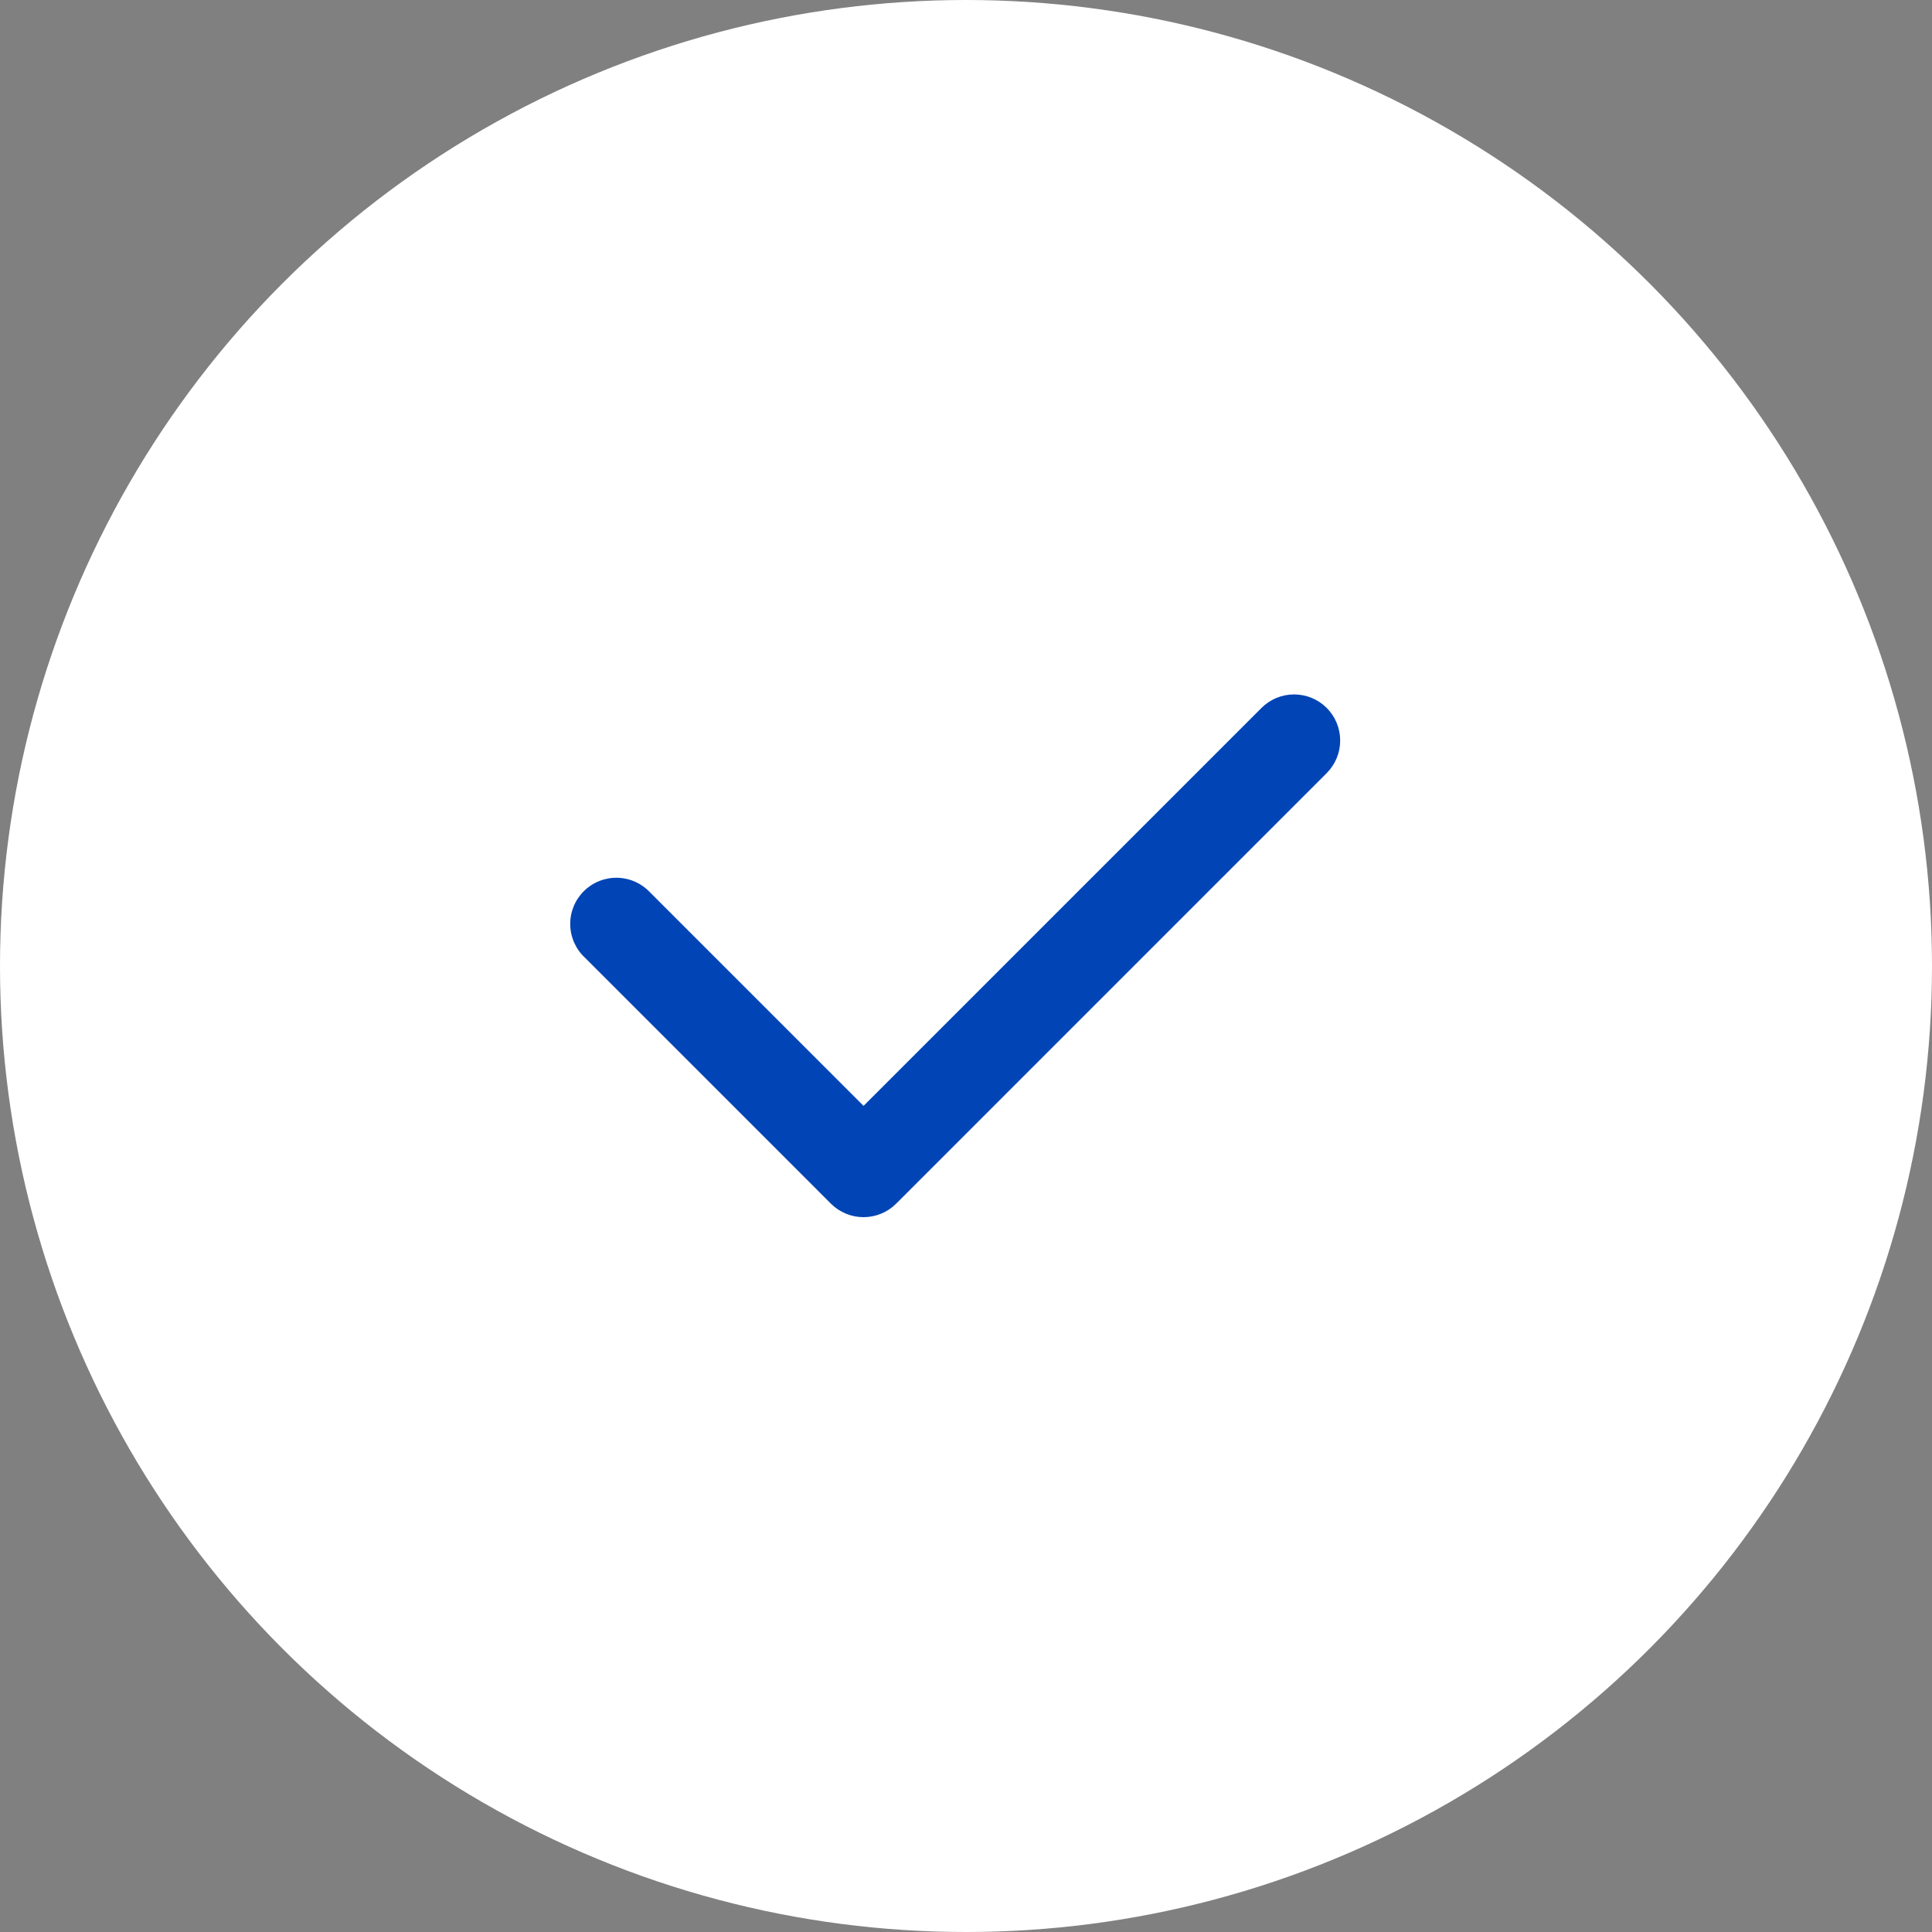 <?xml version="1.0" encoding="UTF-8"?> <svg xmlns="http://www.w3.org/2000/svg" width="284" height="284" viewBox="0 0 284 284" fill="none"><rect x="0" y="0" width="284" height="284" fill="#808080" stroke="none"/><circle cx="142" cy="142" r="142" fill="white"></circle><g clip-path="url(#clip0_151_52)"><path fill-rule="evenodd" clip-rule="evenodd" d="M195.021 104.062C196.291 105.334 197.004 107.057 197.004 108.854C197.004 110.651 196.291 112.375 195.021 113.646L131.73 176.938C130.458 178.208 128.735 178.921 126.938 178.921C125.14 178.921 123.417 178.208 122.145 176.938L85.979 140.771C85.312 140.15 84.778 139.402 84.407 138.57C84.037 137.738 83.838 136.84 83.822 135.93C83.805 135.019 83.973 134.115 84.314 133.27C84.655 132.426 85.163 131.659 85.807 131.015C86.451 130.371 87.218 129.863 88.062 129.522C88.906 129.181 89.811 129.014 90.721 129.03C91.632 129.046 92.53 129.245 93.362 129.616C94.193 129.986 94.942 130.521 95.563 131.187L126.938 162.562L185.437 104.062C186.709 102.792 188.432 102.079 190.229 102.079C192.026 102.079 193.75 102.792 195.021 104.062Z" fill="#0144B5"></path></g><defs><clipPath id="clip0_151_52"><rect width="125" height="125" fill="white" transform="translate(78 78)"></rect></clipPath></defs></svg> 